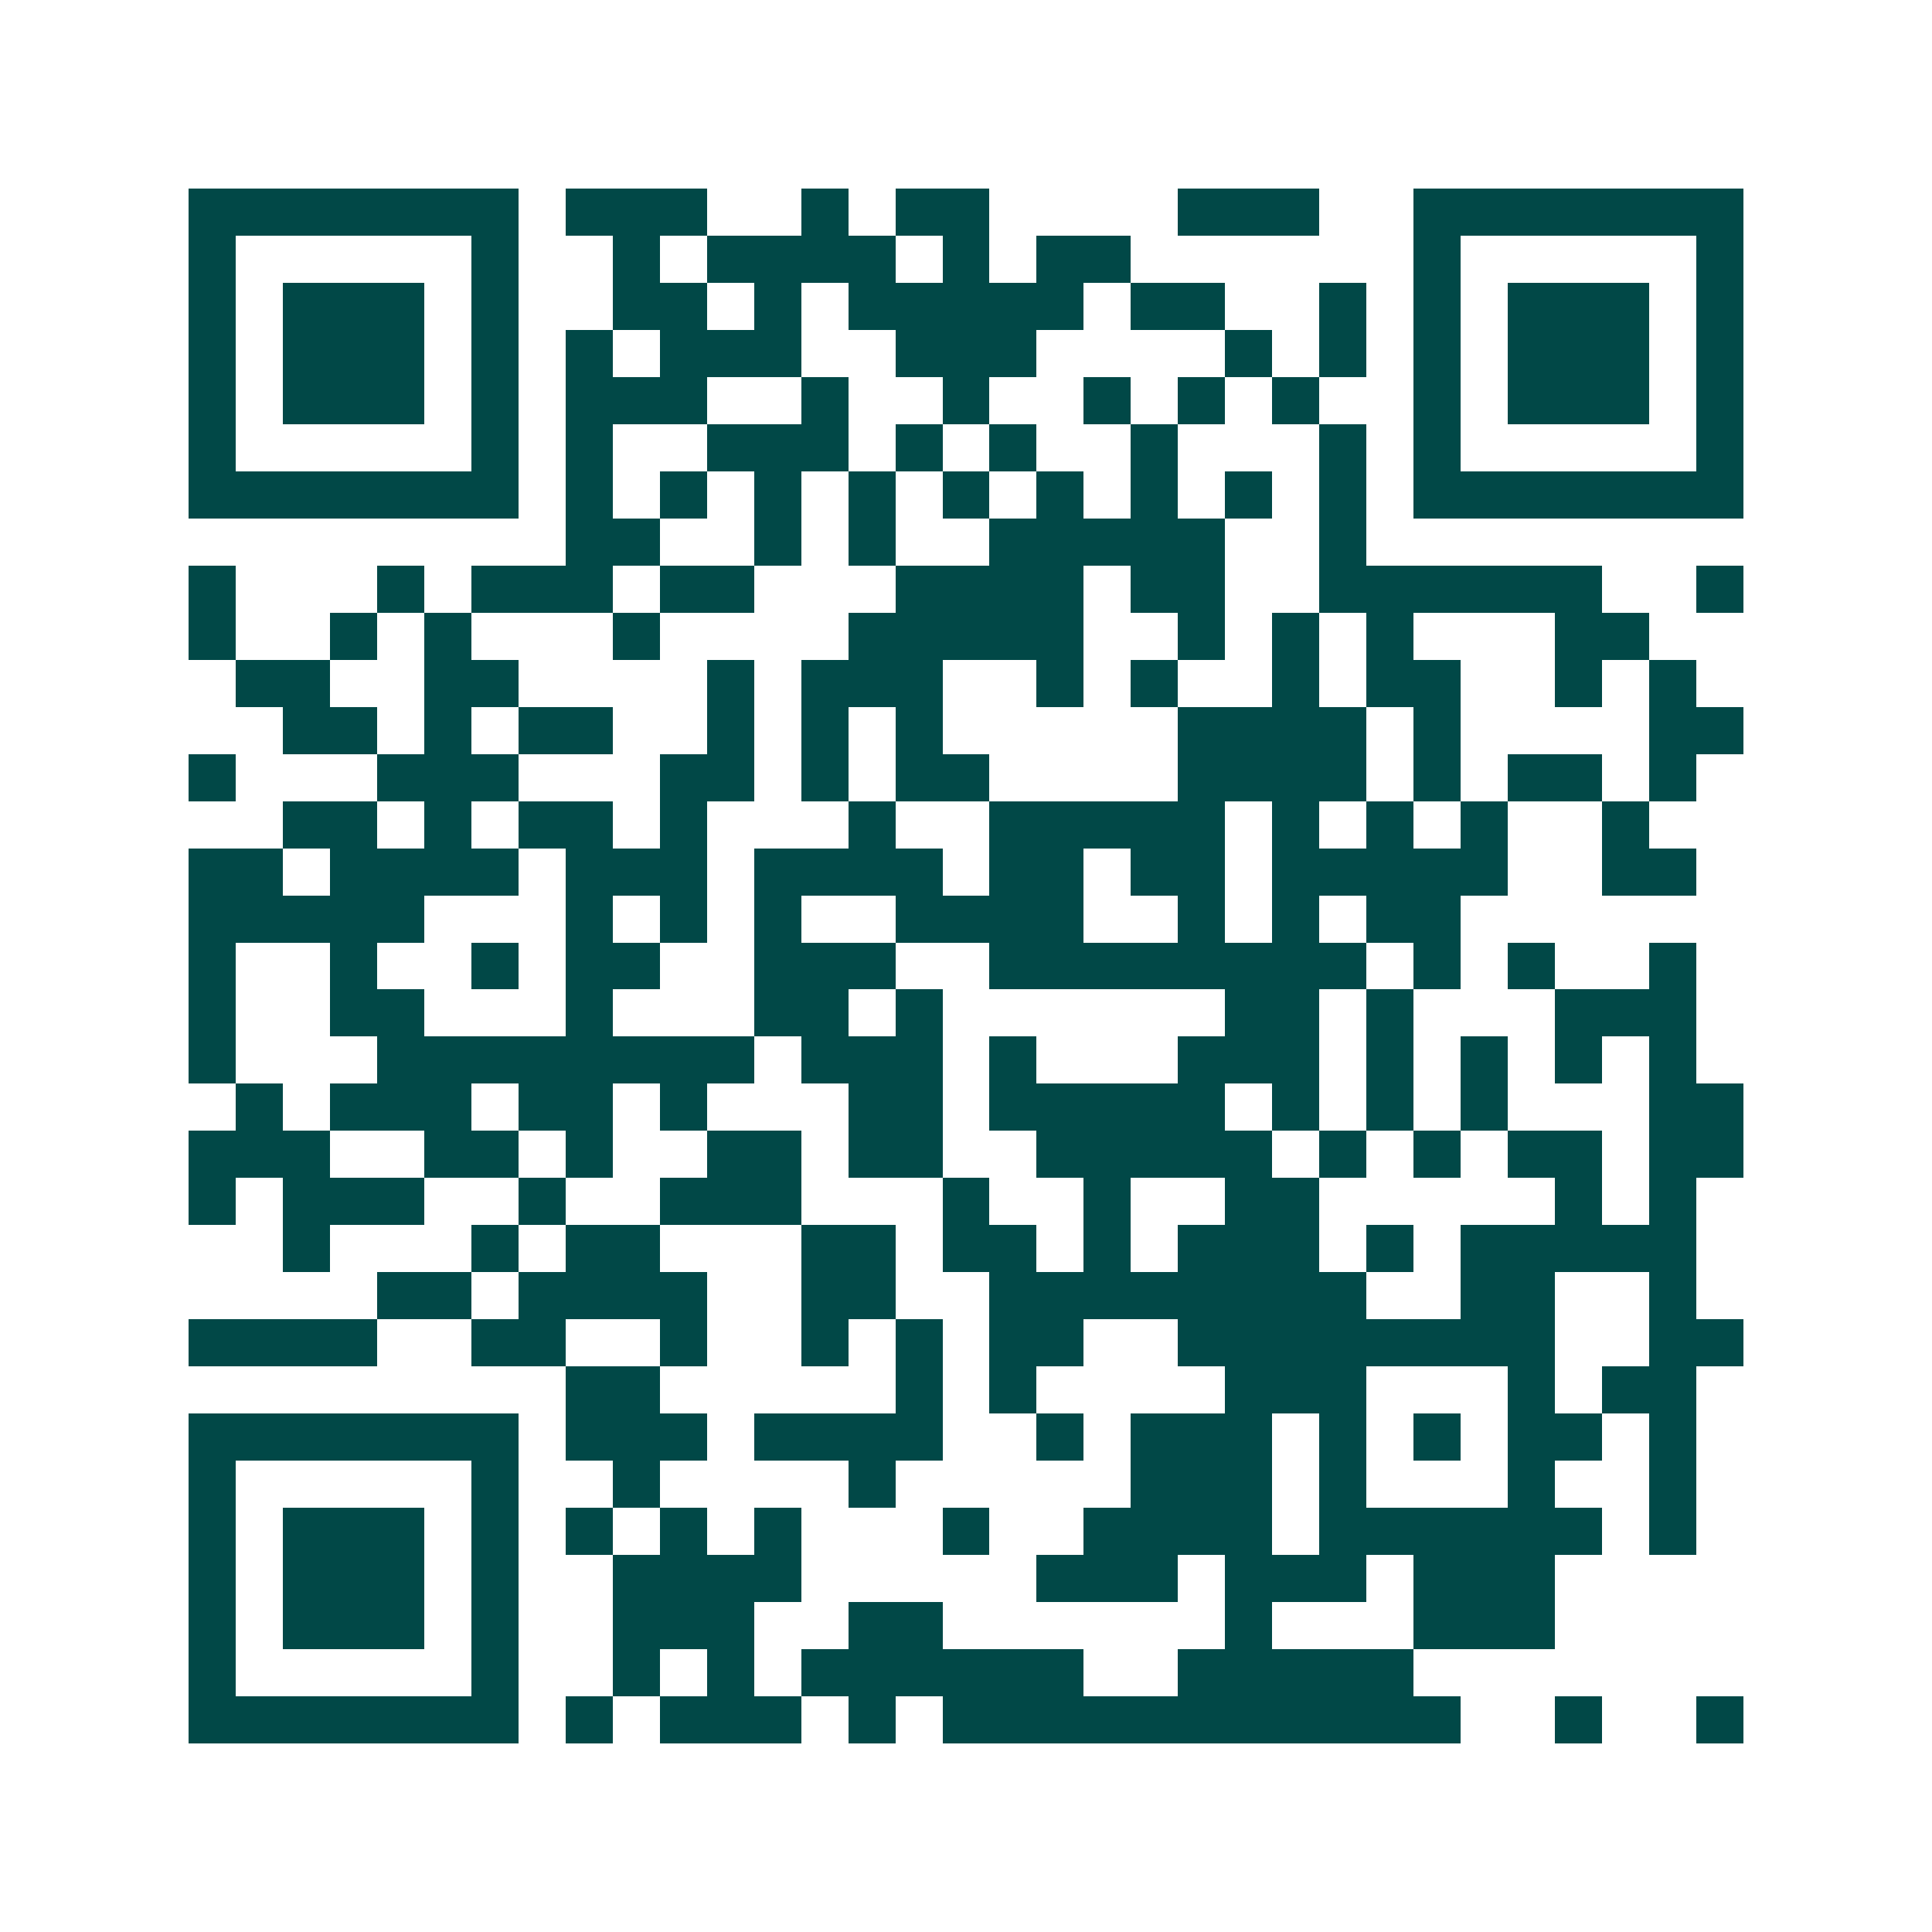 <svg xmlns="http://www.w3.org/2000/svg" width="200" height="200" viewBox="0 0 41 41" shape-rendering="crispEdges"><path fill="#ffffff" d="M0 0h41v41H0z"/><path stroke="#014847" d="M4 4.5h7m1 0h3m2 0h1m1 0h2m4 0h3m2 0h7M4 5.5h1m5 0h1m2 0h1m1 0h4m1 0h1m1 0h2m6 0h1m5 0h1M4 6.5h1m1 0h3m1 0h1m2 0h2m1 0h1m1 0h5m1 0h2m2 0h1m1 0h1m1 0h3m1 0h1M4 7.5h1m1 0h3m1 0h1m1 0h1m1 0h3m2 0h3m4 0h1m1 0h1m1 0h1m1 0h3m1 0h1M4 8.5h1m1 0h3m1 0h1m1 0h3m2 0h1m2 0h1m2 0h1m1 0h1m1 0h1m2 0h1m1 0h3m1 0h1M4 9.5h1m5 0h1m1 0h1m2 0h3m1 0h1m1 0h1m2 0h1m3 0h1m1 0h1m5 0h1M4 10.5h7m1 0h1m1 0h1m1 0h1m1 0h1m1 0h1m1 0h1m1 0h1m1 0h1m1 0h1m1 0h7M12 11.5h2m2 0h1m1 0h1m2 0h5m2 0h1M4 12.5h1m3 0h1m1 0h3m1 0h2m3 0h4m1 0h2m2 0h6m2 0h1M4 13.5h1m2 0h1m1 0h1m3 0h1m4 0h5m2 0h1m1 0h1m1 0h1m3 0h2M5 14.5h2m2 0h2m4 0h1m1 0h3m2 0h1m1 0h1m2 0h1m1 0h2m2 0h1m1 0h1M6 15.5h2m1 0h1m1 0h2m2 0h1m1 0h1m1 0h1m5 0h4m1 0h1m4 0h2M4 16.5h1m3 0h3m3 0h2m1 0h1m1 0h2m4 0h4m1 0h1m1 0h2m1 0h1M6 17.5h2m1 0h1m1 0h2m1 0h1m3 0h1m2 0h5m1 0h1m1 0h1m1 0h1m2 0h1M4 18.5h2m1 0h4m1 0h3m1 0h4m1 0h2m1 0h2m1 0h5m2 0h2M4 19.5h5m3 0h1m1 0h1m1 0h1m2 0h4m2 0h1m1 0h1m1 0h2M4 20.5h1m2 0h1m2 0h1m1 0h2m2 0h3m2 0h8m1 0h1m1 0h1m2 0h1M4 21.5h1m2 0h2m3 0h1m3 0h2m1 0h1m6 0h2m1 0h1m3 0h3M4 22.5h1m3 0h8m1 0h3m1 0h1m3 0h3m1 0h1m1 0h1m1 0h1m1 0h1M5 23.5h1m1 0h3m1 0h2m1 0h1m3 0h2m1 0h5m1 0h1m1 0h1m1 0h1m3 0h2M4 24.5h3m2 0h2m1 0h1m2 0h2m1 0h2m2 0h5m1 0h1m1 0h1m1 0h2m1 0h2M4 25.5h1m1 0h3m2 0h1m2 0h3m3 0h1m2 0h1m2 0h2m5 0h1m1 0h1M6 26.5h1m3 0h1m1 0h2m3 0h2m1 0h2m1 0h1m1 0h3m1 0h1m1 0h5M8 27.5h2m1 0h4m2 0h2m2 0h8m2 0h2m2 0h1M4 28.5h4m2 0h2m2 0h1m2 0h1m1 0h1m1 0h2m2 0h8m2 0h2M12 29.5h2m5 0h1m1 0h1m4 0h3m3 0h1m1 0h2M4 30.5h7m1 0h3m1 0h4m2 0h1m1 0h3m1 0h1m1 0h1m1 0h2m1 0h1M4 31.5h1m5 0h1m2 0h1m4 0h1m5 0h3m1 0h1m3 0h1m2 0h1M4 32.5h1m1 0h3m1 0h1m1 0h1m1 0h1m1 0h1m3 0h1m2 0h4m1 0h6m1 0h1M4 33.5h1m1 0h3m1 0h1m2 0h4m5 0h3m1 0h3m1 0h3M4 34.5h1m1 0h3m1 0h1m2 0h3m2 0h2m6 0h1m3 0h3M4 35.5h1m5 0h1m2 0h1m1 0h1m1 0h6m2 0h5M4 36.5h7m1 0h1m1 0h3m1 0h1m1 0h11m2 0h1m2 0h1"/></svg>
